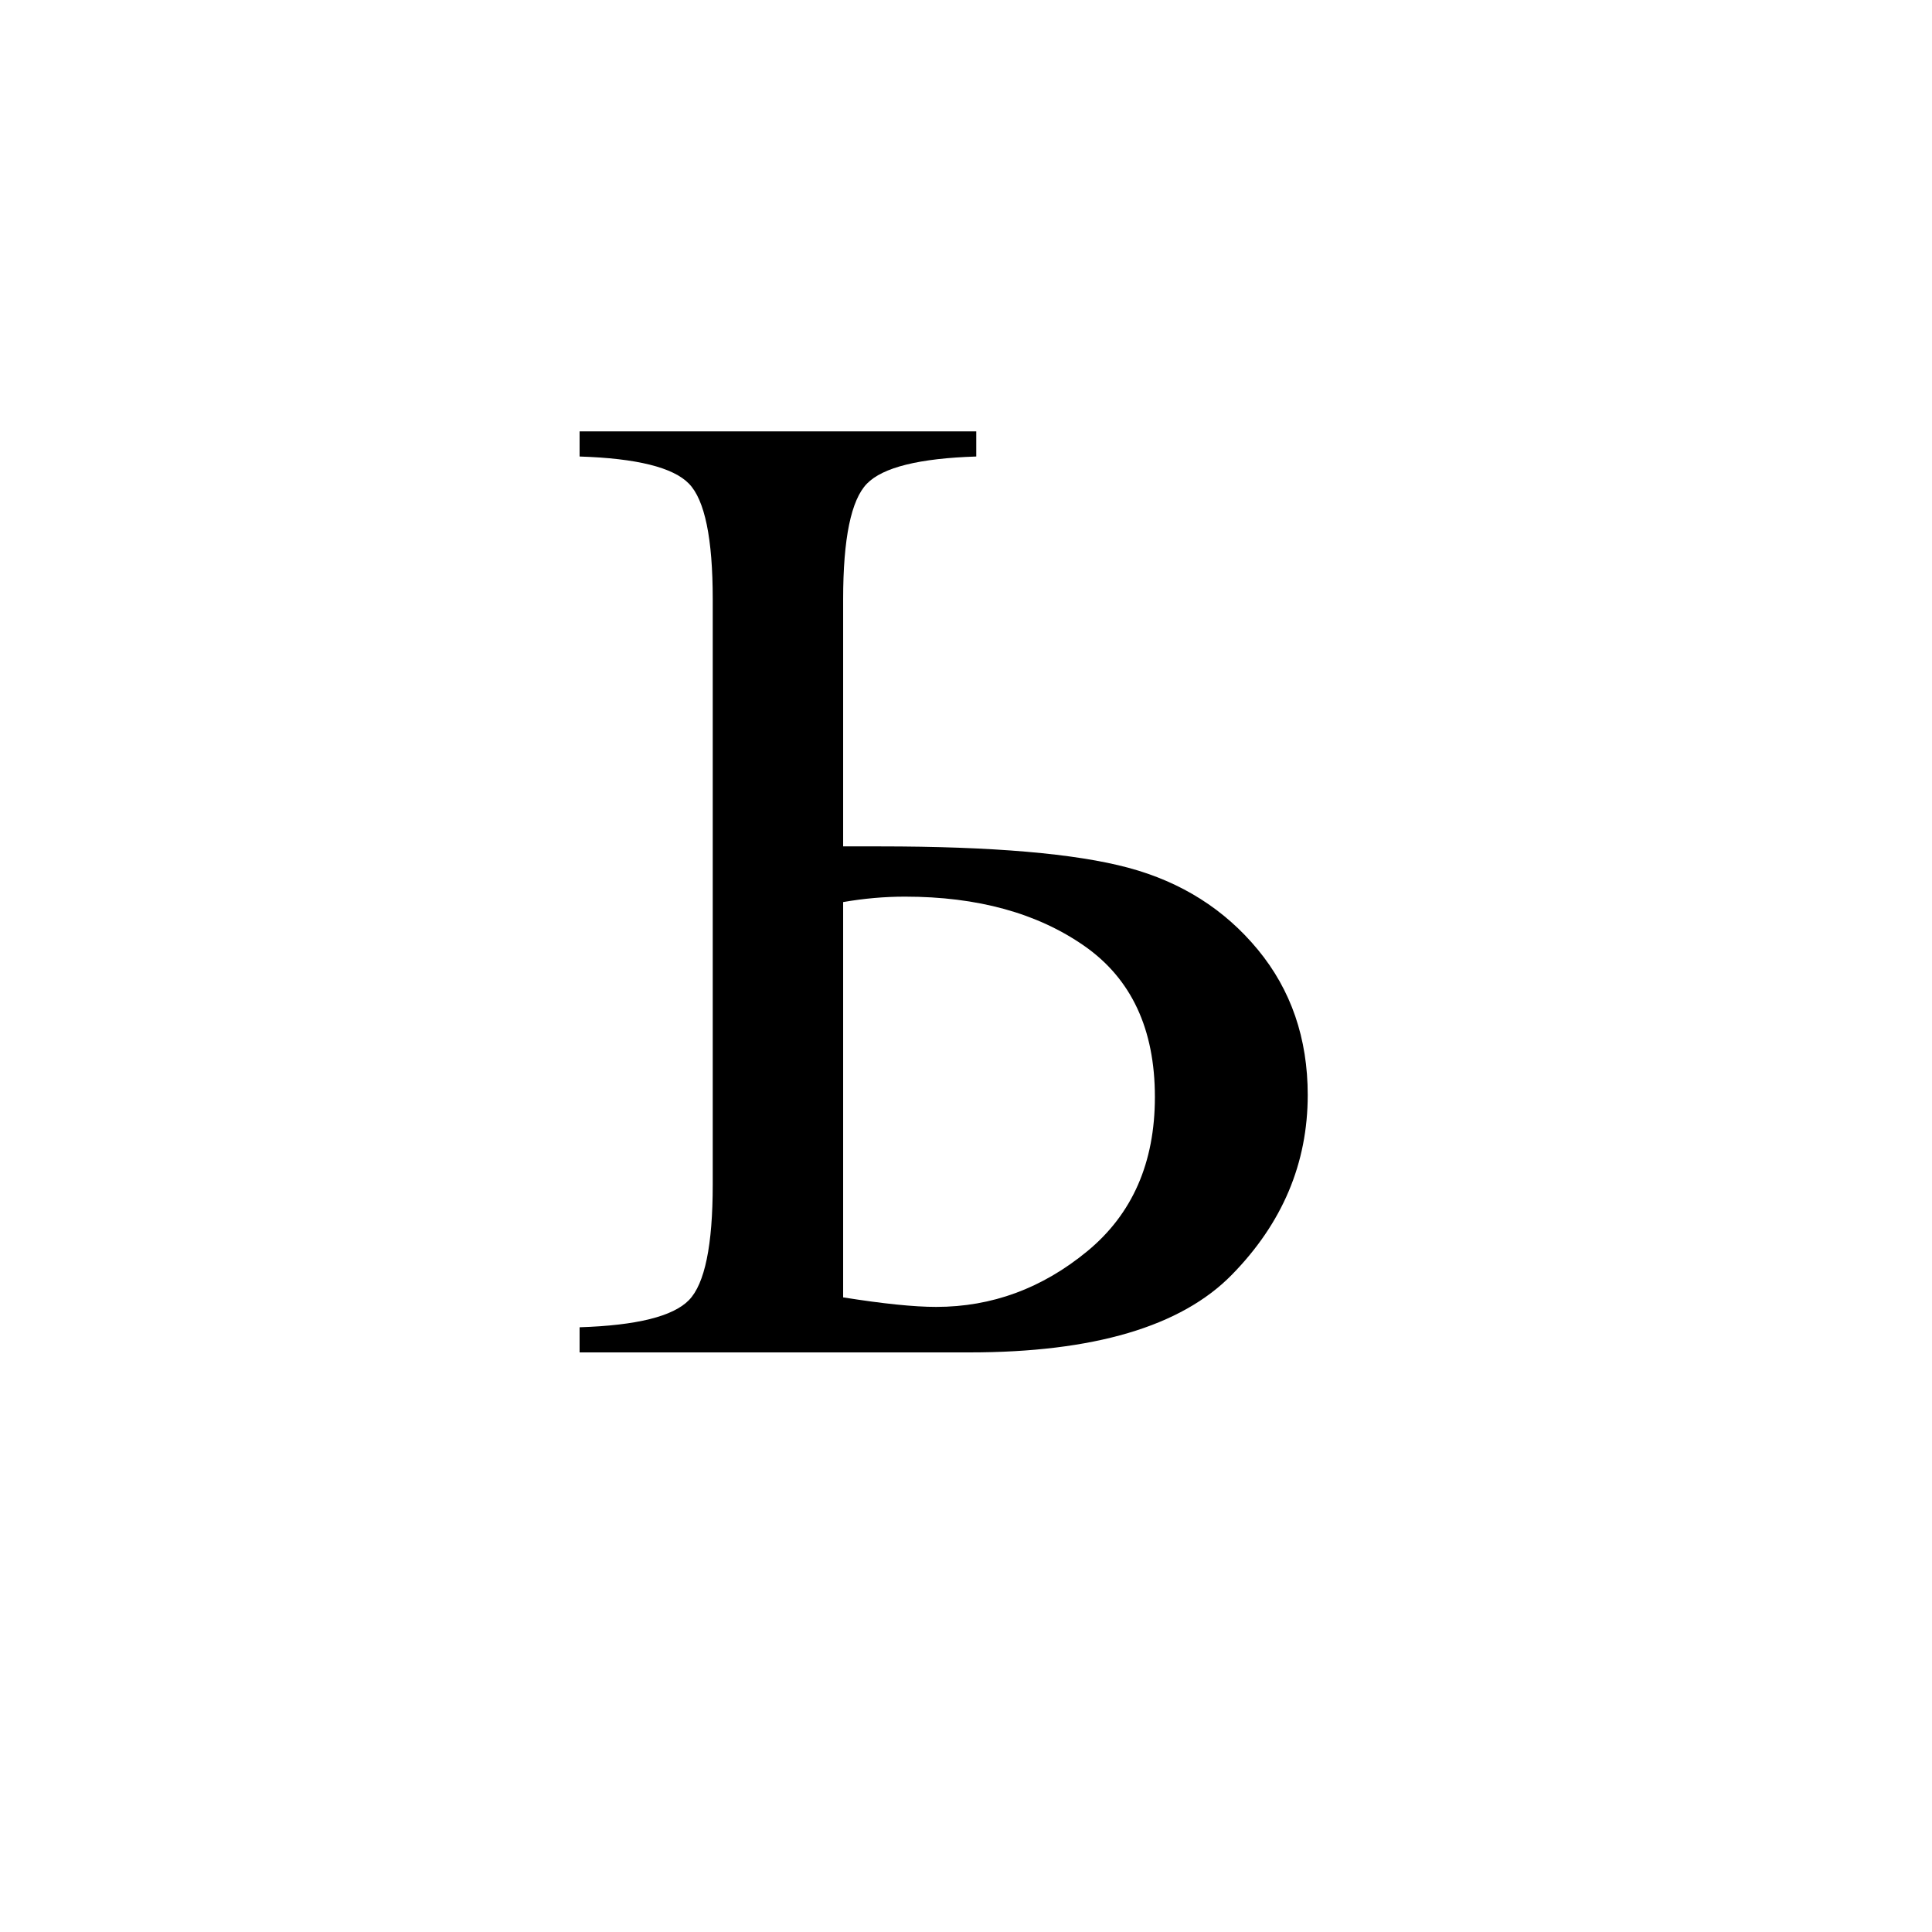 <?xml version="1.0" encoding="UTF-8" standalone="no"?>
<!-- Created with Inkscape (http://www.inkscape.org/) -->
<svg
   xmlns:svg="http://www.w3.org/2000/svg"
   xmlns="http://www.w3.org/2000/svg"
   version="1.0"
   width="100"
   height="100"
   id="svg2">
  <defs
     id="defs4" />
  <path
     d="M 43.641,43.809 L 45.539,43.809 C 51.375,43.809 55.664,44.178 58.406,44.916 C 61.148,45.654 63.381,47.066 65.104,49.152 C 66.826,51.238 67.687,53.746 67.688,56.676 C 67.687,60.215 66.375,63.32 63.75,65.992 C 61.125,68.664 56.602,70 50.18,70 L 30,70 L 30,68.699 C 32.953,68.605 34.84,68.137 35.66,67.293 C 36.48,66.449 36.891,64.457 36.891,61.316 L 36.891,31.012 C 36.891,27.871 36.48,25.879 35.66,25.035 C 34.84,24.191 32.953,23.723 30,23.629 L 30,22.328 L 50.531,22.328 L 50.531,23.629 C 47.578,23.723 45.691,24.191 44.871,25.035 C 44.051,25.879 43.641,27.871 43.641,31.012 L 43.641,43.809 z M 43.641,67.152 C 45.703,67.48 47.309,67.645 48.457,67.645 C 51.34,67.645 53.947,66.684 56.279,64.762 C 58.611,62.84 59.777,60.18 59.777,56.781 C 59.777,53.266 58.559,50.658 56.121,48.959 C 53.684,47.26 50.59,46.41 46.84,46.41 C 45.785,46.41 44.719,46.504 43.641,46.691 L 43.641,67.152 z "
     style="font-size:72px;font-style:normal;font-weight:normal;fill:black;fill-opacity:1;stroke:none;stroke-width:1px;stroke-linecap:butt;stroke-linejoin:miter;stroke-opacity:1;font-family:Times New Roman"
     id="text2139" />
</svg>
